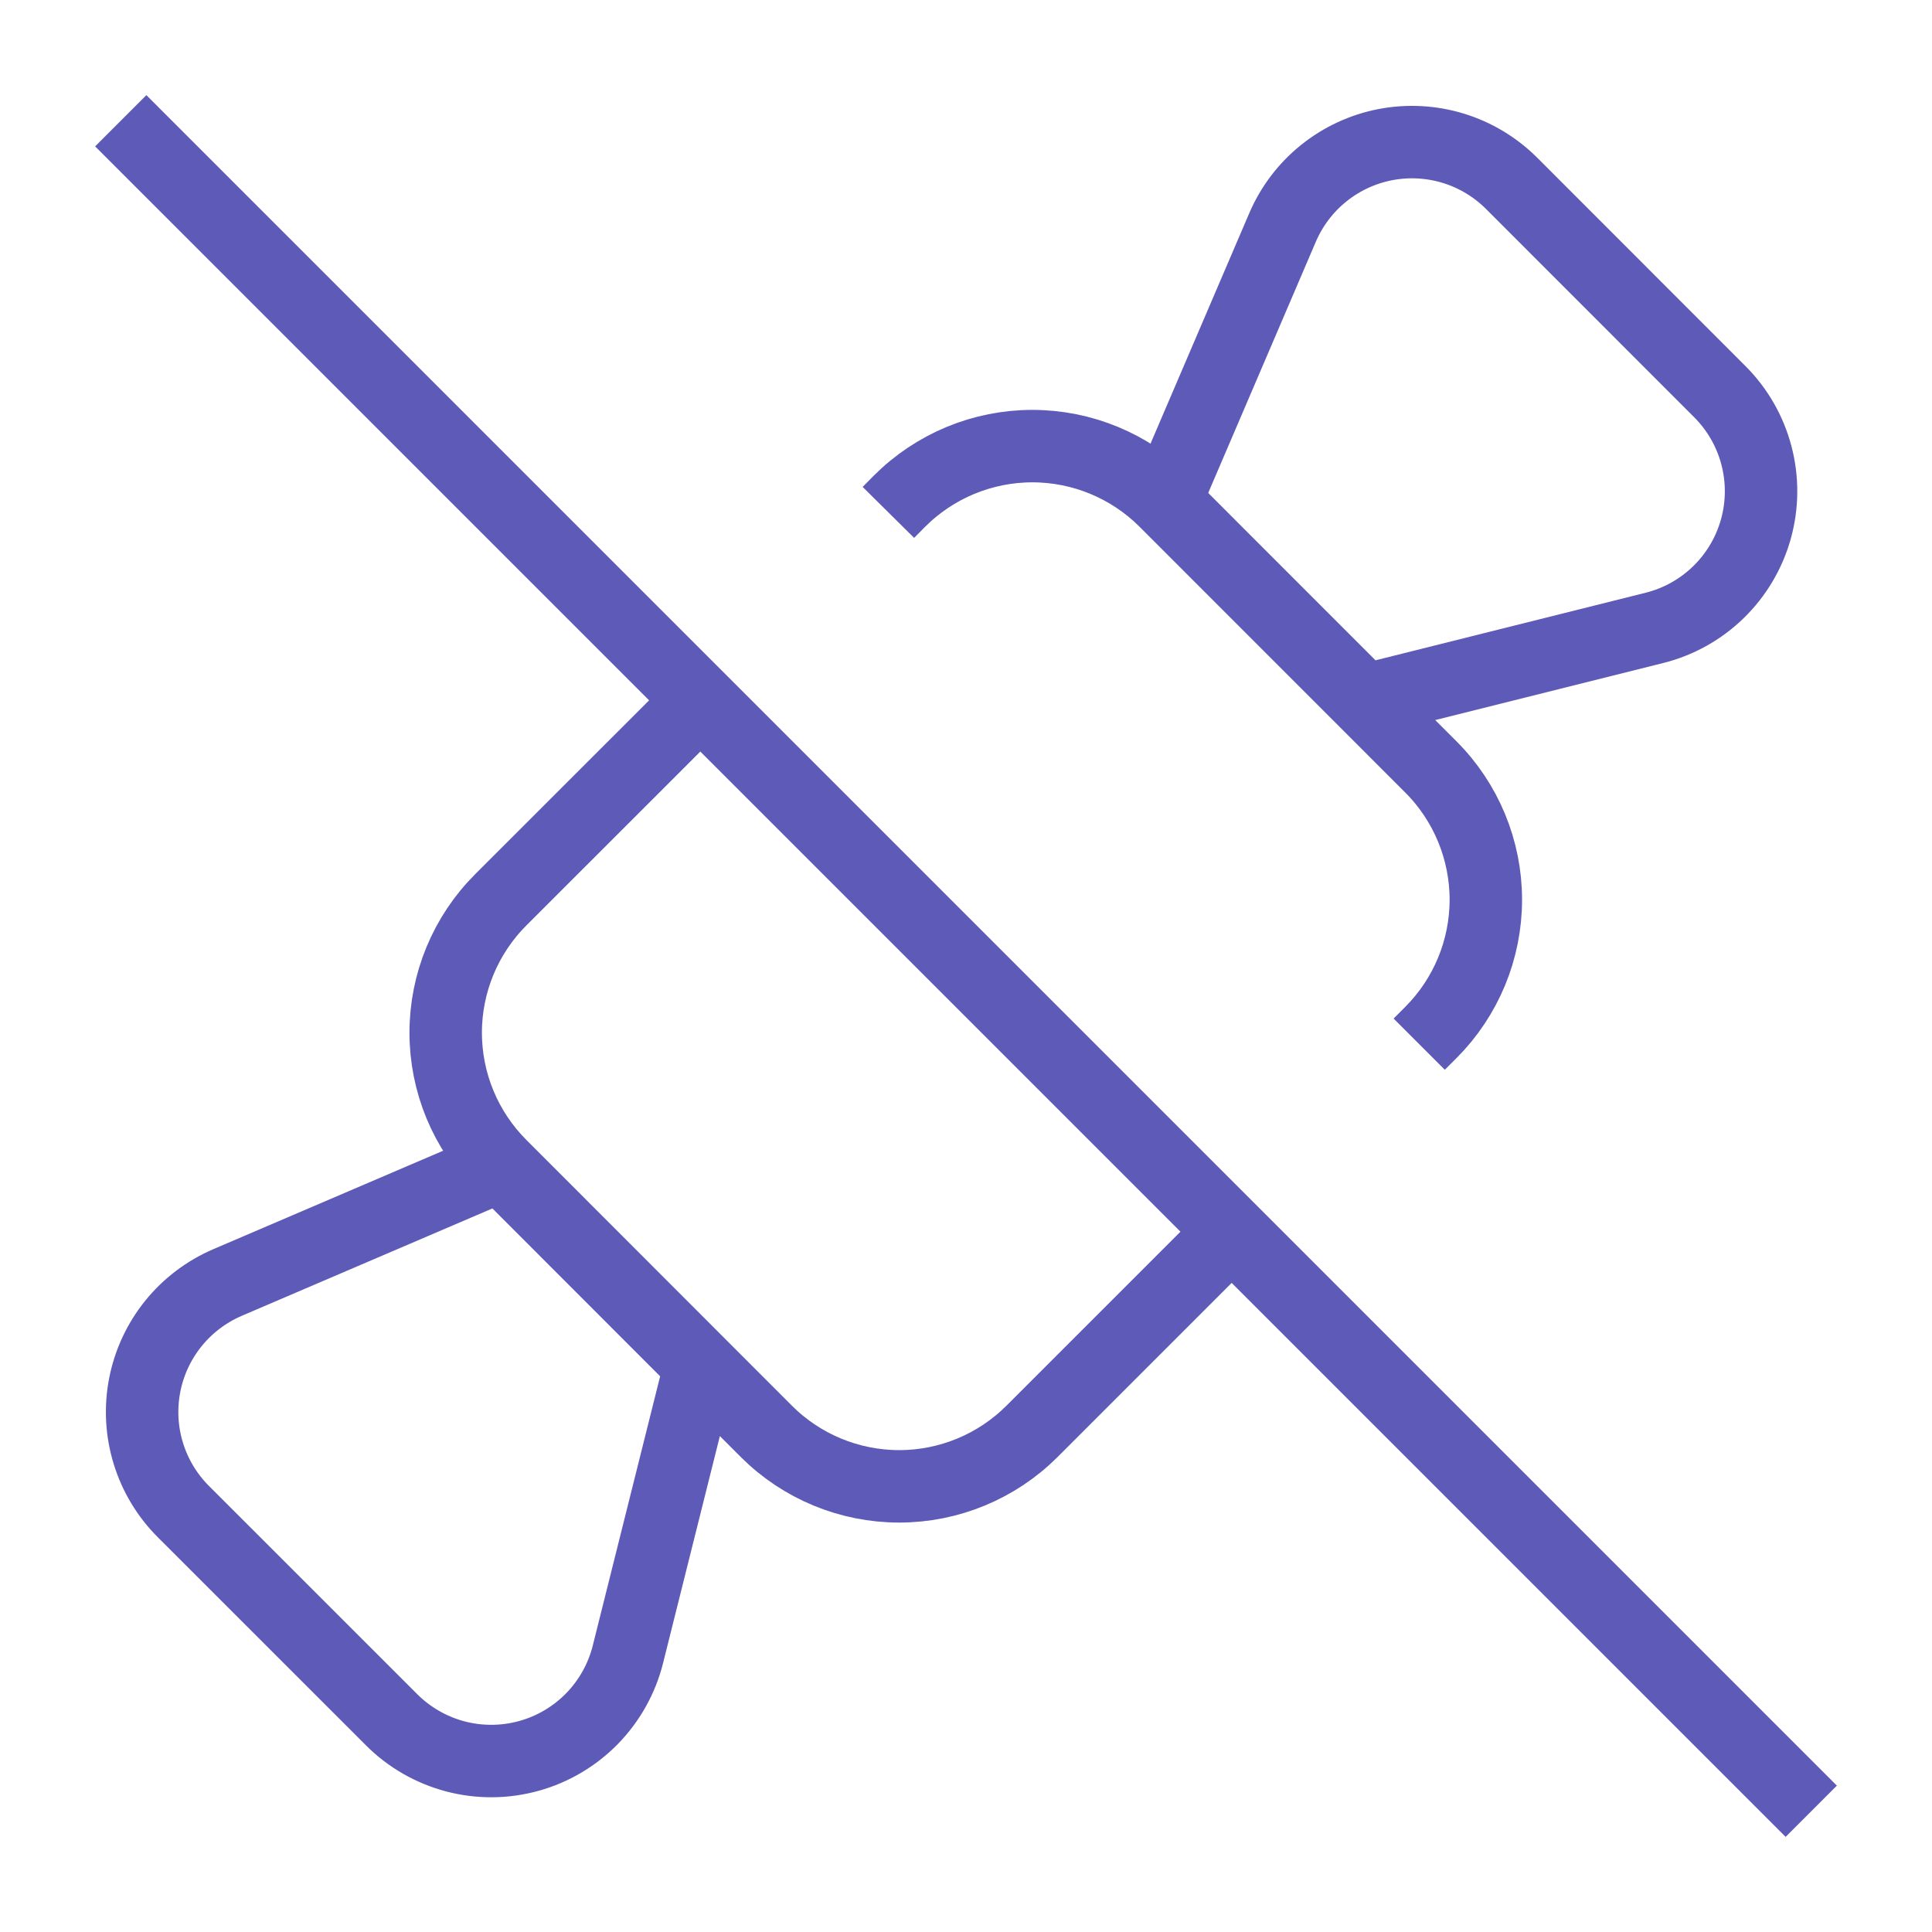 <svg width="64" height="64" viewBox="0 0 64 64" fill="none" xmlns="http://www.w3.org/2000/svg">
<path d="M29.429 16.974L29.799 16.6C30.966 15.434 32.548 14.778 34.198 14.778C35.848 14.778 37.43 15.434 38.597 16.6L47.399 25.405C48.565 26.571 49.22 28.154 49.22 29.804C49.22 31.454 48.565 33.036 47.399 34.203L47.013 34.589M40.791 40.811L34.186 47.416C33.019 48.582 31.436 49.237 29.787 49.237C28.137 49.237 26.554 48.582 25.387 47.416L16.586 38.608C15.42 37.441 14.764 35.859 14.764 34.209C14.764 32.559 15.42 30.977 16.586 29.81L23.16 23.239M45.201 23.202L54.802 20.8C55.603 20.6 56.337 20.191 56.928 19.614C57.519 19.038 57.947 18.314 58.168 17.518C58.388 16.723 58.394 15.882 58.183 15.084C57.973 14.285 57.554 13.556 56.97 12.973L50.076 6.075C49.536 5.535 48.873 5.136 48.144 4.912C47.414 4.689 46.641 4.647 45.892 4.791C45.143 4.936 44.441 5.261 43.847 5.74C43.252 6.219 42.785 6.836 42.485 7.537L38.602 16.6M23.203 45.2L20.801 54.801C20.601 55.602 20.191 56.336 19.615 56.928C19.038 57.519 18.315 57.947 17.519 58.167C16.723 58.388 15.883 58.393 15.084 58.183C14.286 57.972 13.557 57.554 12.973 56.97L6.076 50.075C5.536 49.536 5.137 48.873 4.913 48.143C4.689 47.414 4.648 46.641 4.792 45.892C4.936 45.143 5.262 44.44 5.741 43.846C6.22 43.252 6.837 42.785 7.538 42.484L16.601 38.602M4 4L60 60" stroke="#5E5AB8" stroke-width="2.4"/>
</svg>
